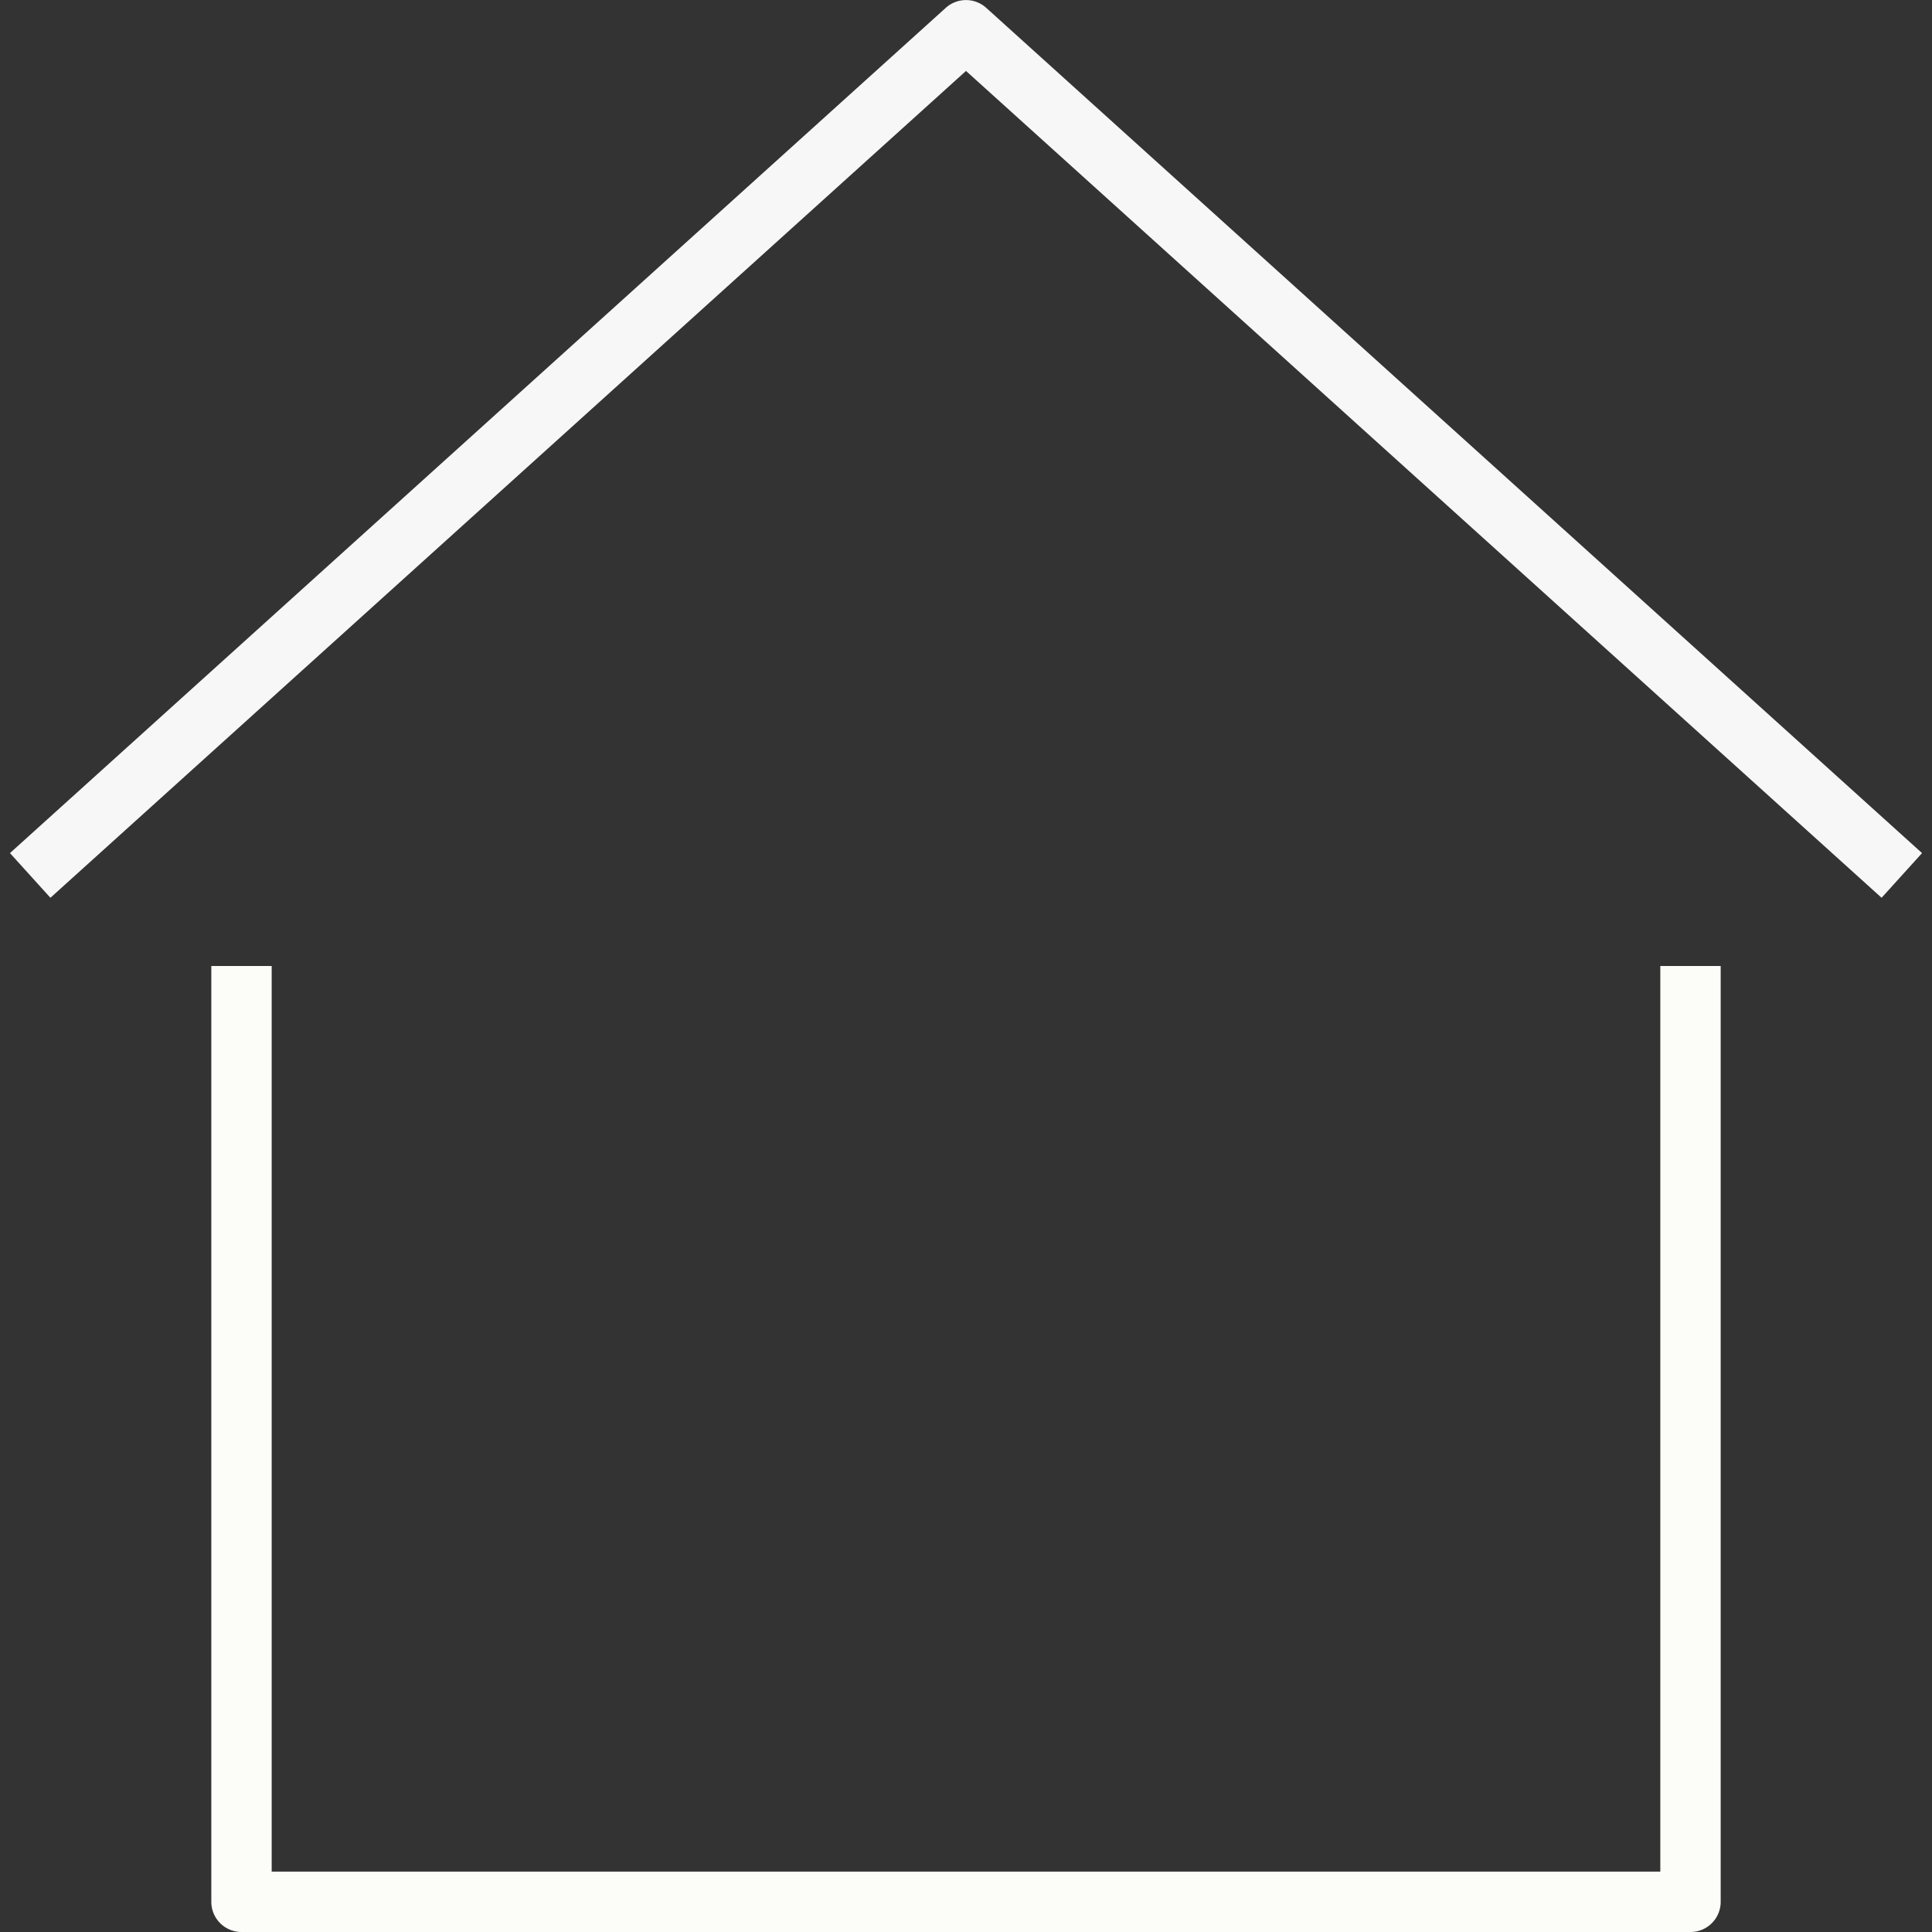 <svg width="64" height="64" xmlns="http://www.w3.org/2000/svg">
 <rect width="100%" height="100%" fill="#333333" stroke="none"/>
 <title/>

 <g>
  <title>background</title>
  <rect fill="none" id="canvas_background" height="402" width="582" y="-1" x="-1"/>
 </g>
 <g>
  <title>Layer 1</title>
  <path fill="#f7f7f7" id="svg_1" d="m62.33,29.74l-30.33,-27.39l-30.33,27.39l-1.34,-1.48l31,-28a1,1 0 0 1 1.34,0l31,28l-1.34,1.48z"/>
  <path fill="#fcfcf9" id="svg_2" d="m56,64l-48,0a1,1 0 0 1 -1,-1l0,-31l2,0l0,30l46,0l0,-30l2,0l0,31a1,1 0 0 1 -1,1z"/>
 </g>
</svg>